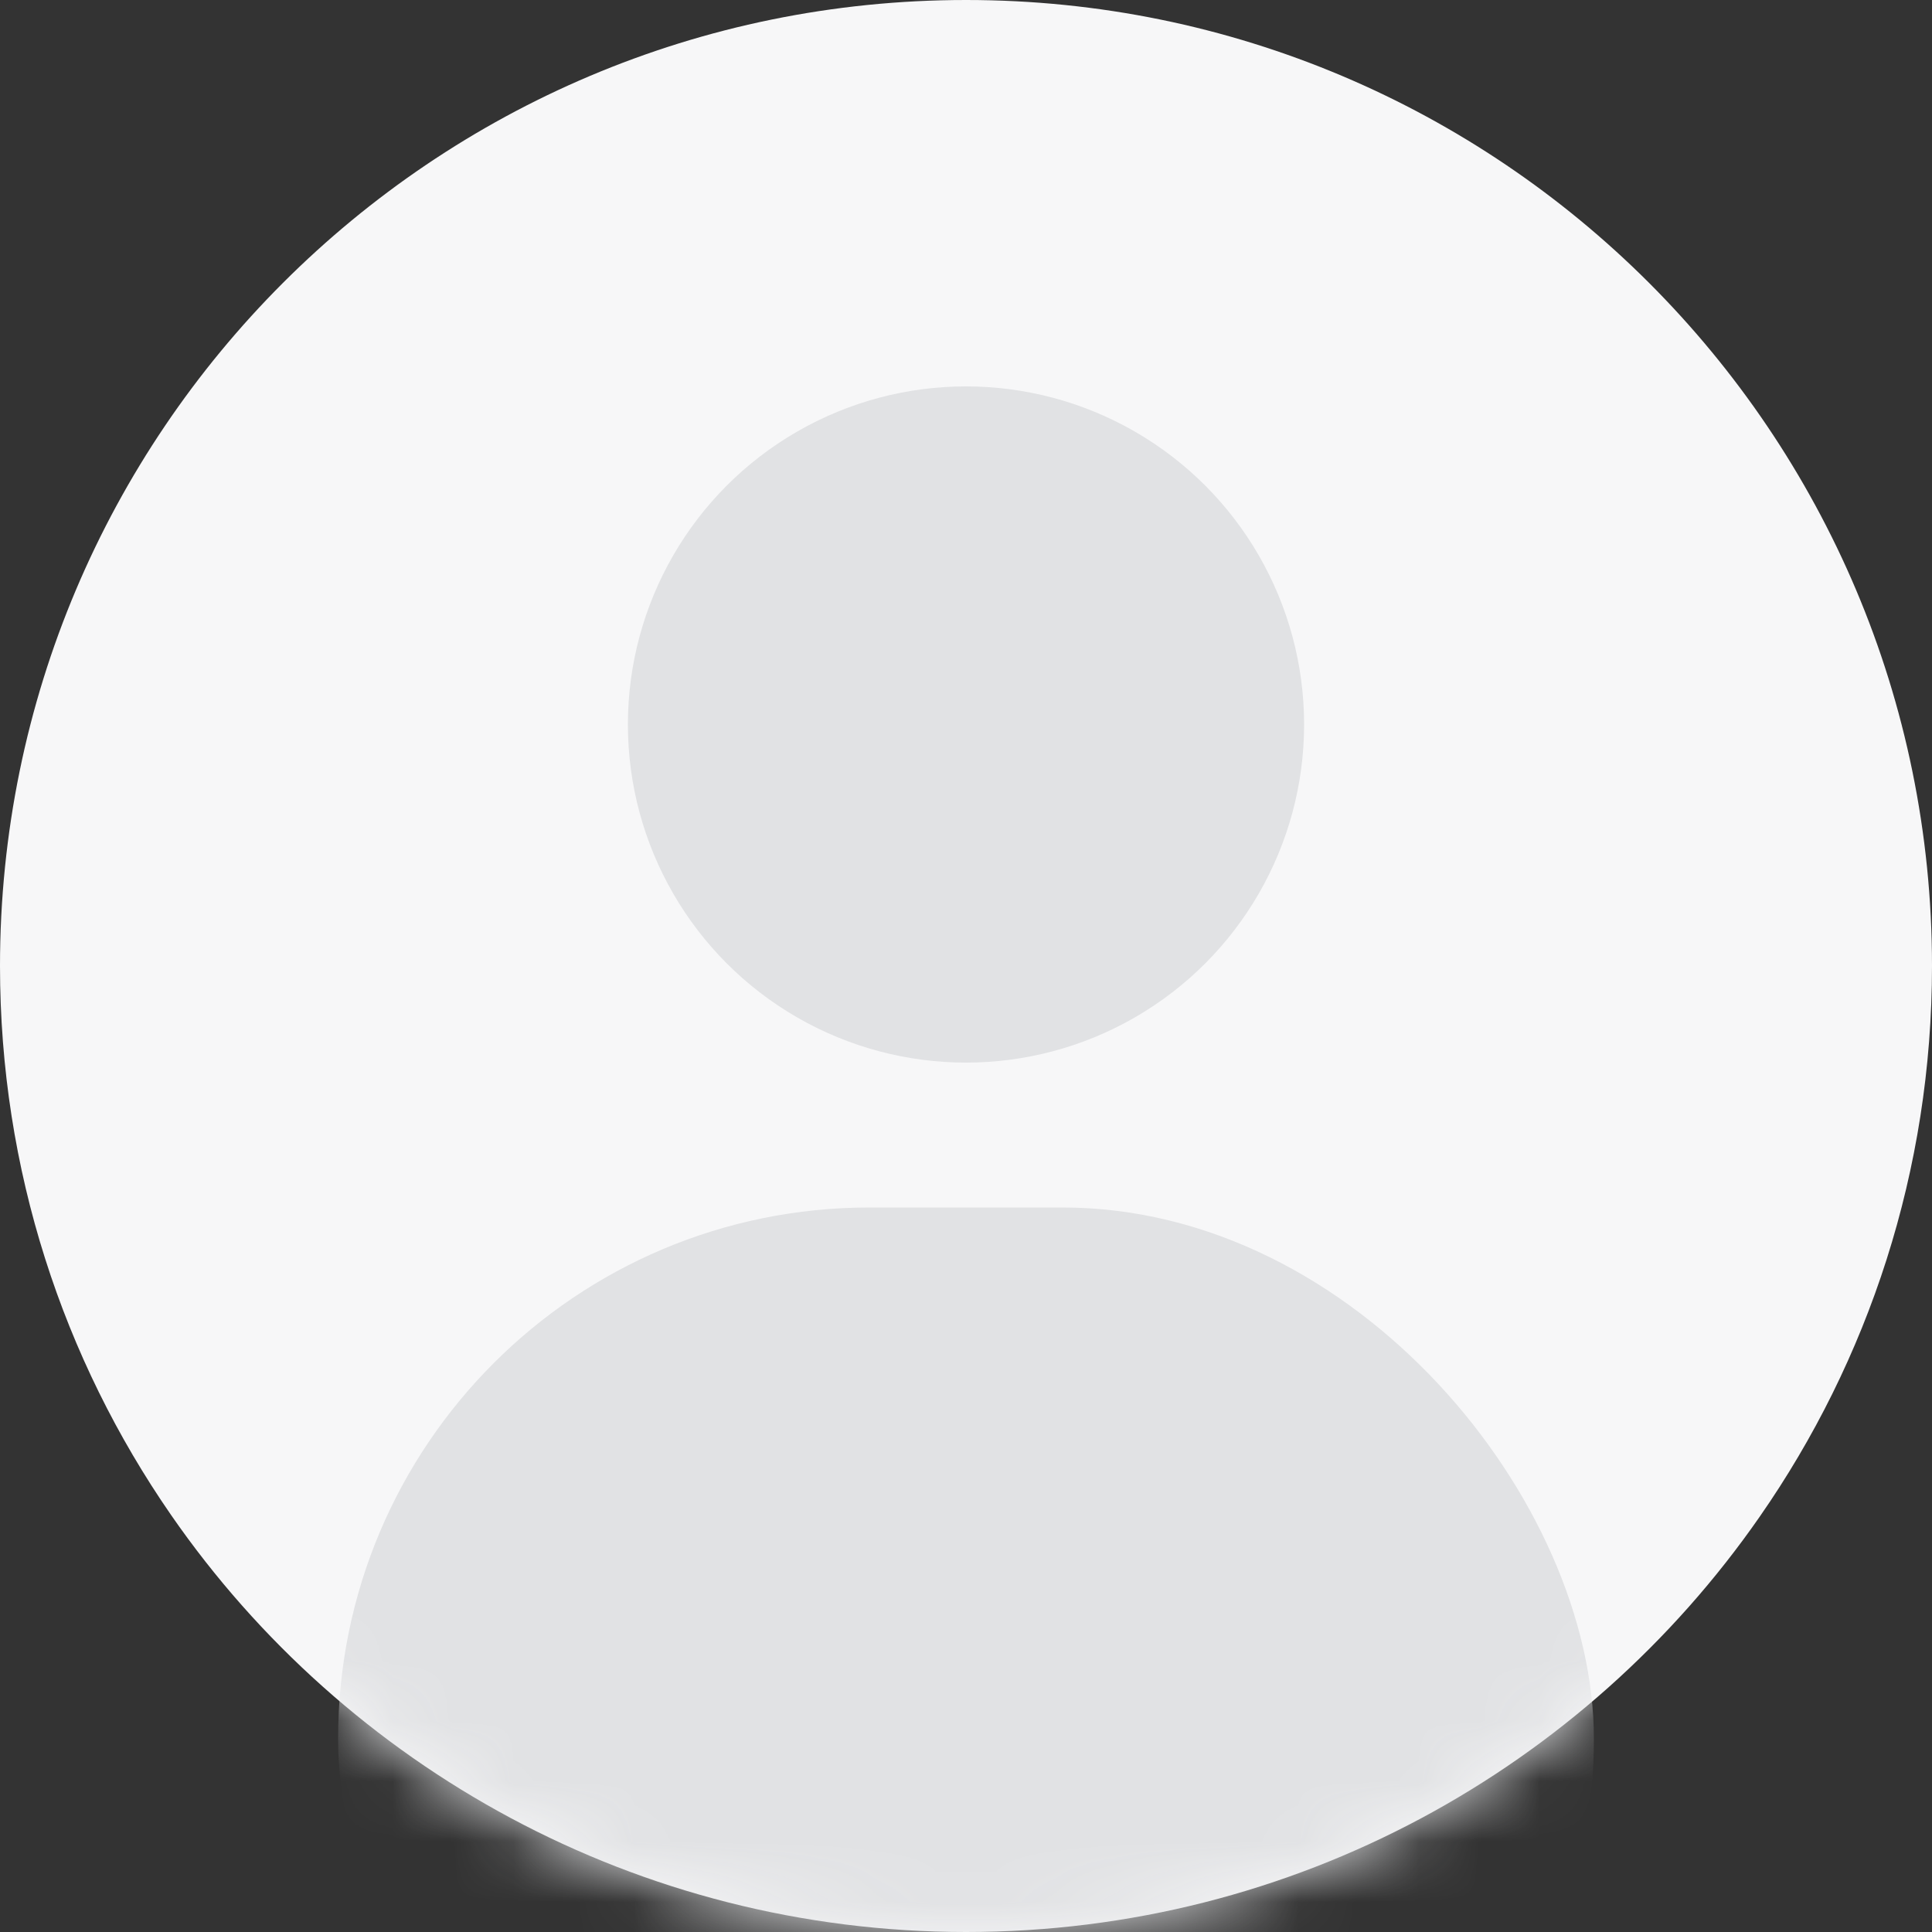 <svg width="32" height="32" viewBox="0 0 32 32" fill="none" xmlns="http://www.w3.org/2000/svg">
<rect x="0" y="0" width="32" height="32" fill="#333333" stroke="none"/>
<g clip-path="url(#clip0_16775_53775)">
<path d="M32 15.999C32 19.39 30.945 22.536 29.145 25.123C26.256 29.28 21.446 32 16.001 32C10.555 32 5.722 29.267 2.834 25.094C1.047 22.512 0 19.378 0 15.999C0 7.163 7.163 0 16.001 0C24.838 0 32 7.163 32 15.999Z" fill="#F7F7F8"/>
<mask id="mask0_16775_53775" style="mask-type:alpha" maskUnits="userSpaceOnUse" x="0" y="0" width="32" height="32">
<path d="M32 15.999C32 19.39 30.945 22.536 29.145 25.123C26.256 29.28 21.446 32 16.001 32C10.555 32 5.722 29.267 2.834 25.094C1.047 22.512 0 19.378 0 15.999C0 7.163 7.163 0 16.001 0C24.838 0 32 7.163 32 15.999Z" fill="#F4F4F5"/>
</mask>
<g mask="url(#mask0_16775_53775)">
<circle cx="16" cy="12" r="5.6" fill="#E1E2E4"/>
<rect x="5.6" y="20" width="20.8" height="17.6" rx="8.8" fill="#E1E2E4"/>
</g>
</g>
<defs>
<clipPath id="clip0_16775_53775">
<rect width="32" height="32" fill="white"/>
</clipPath>
</defs>
</svg>
